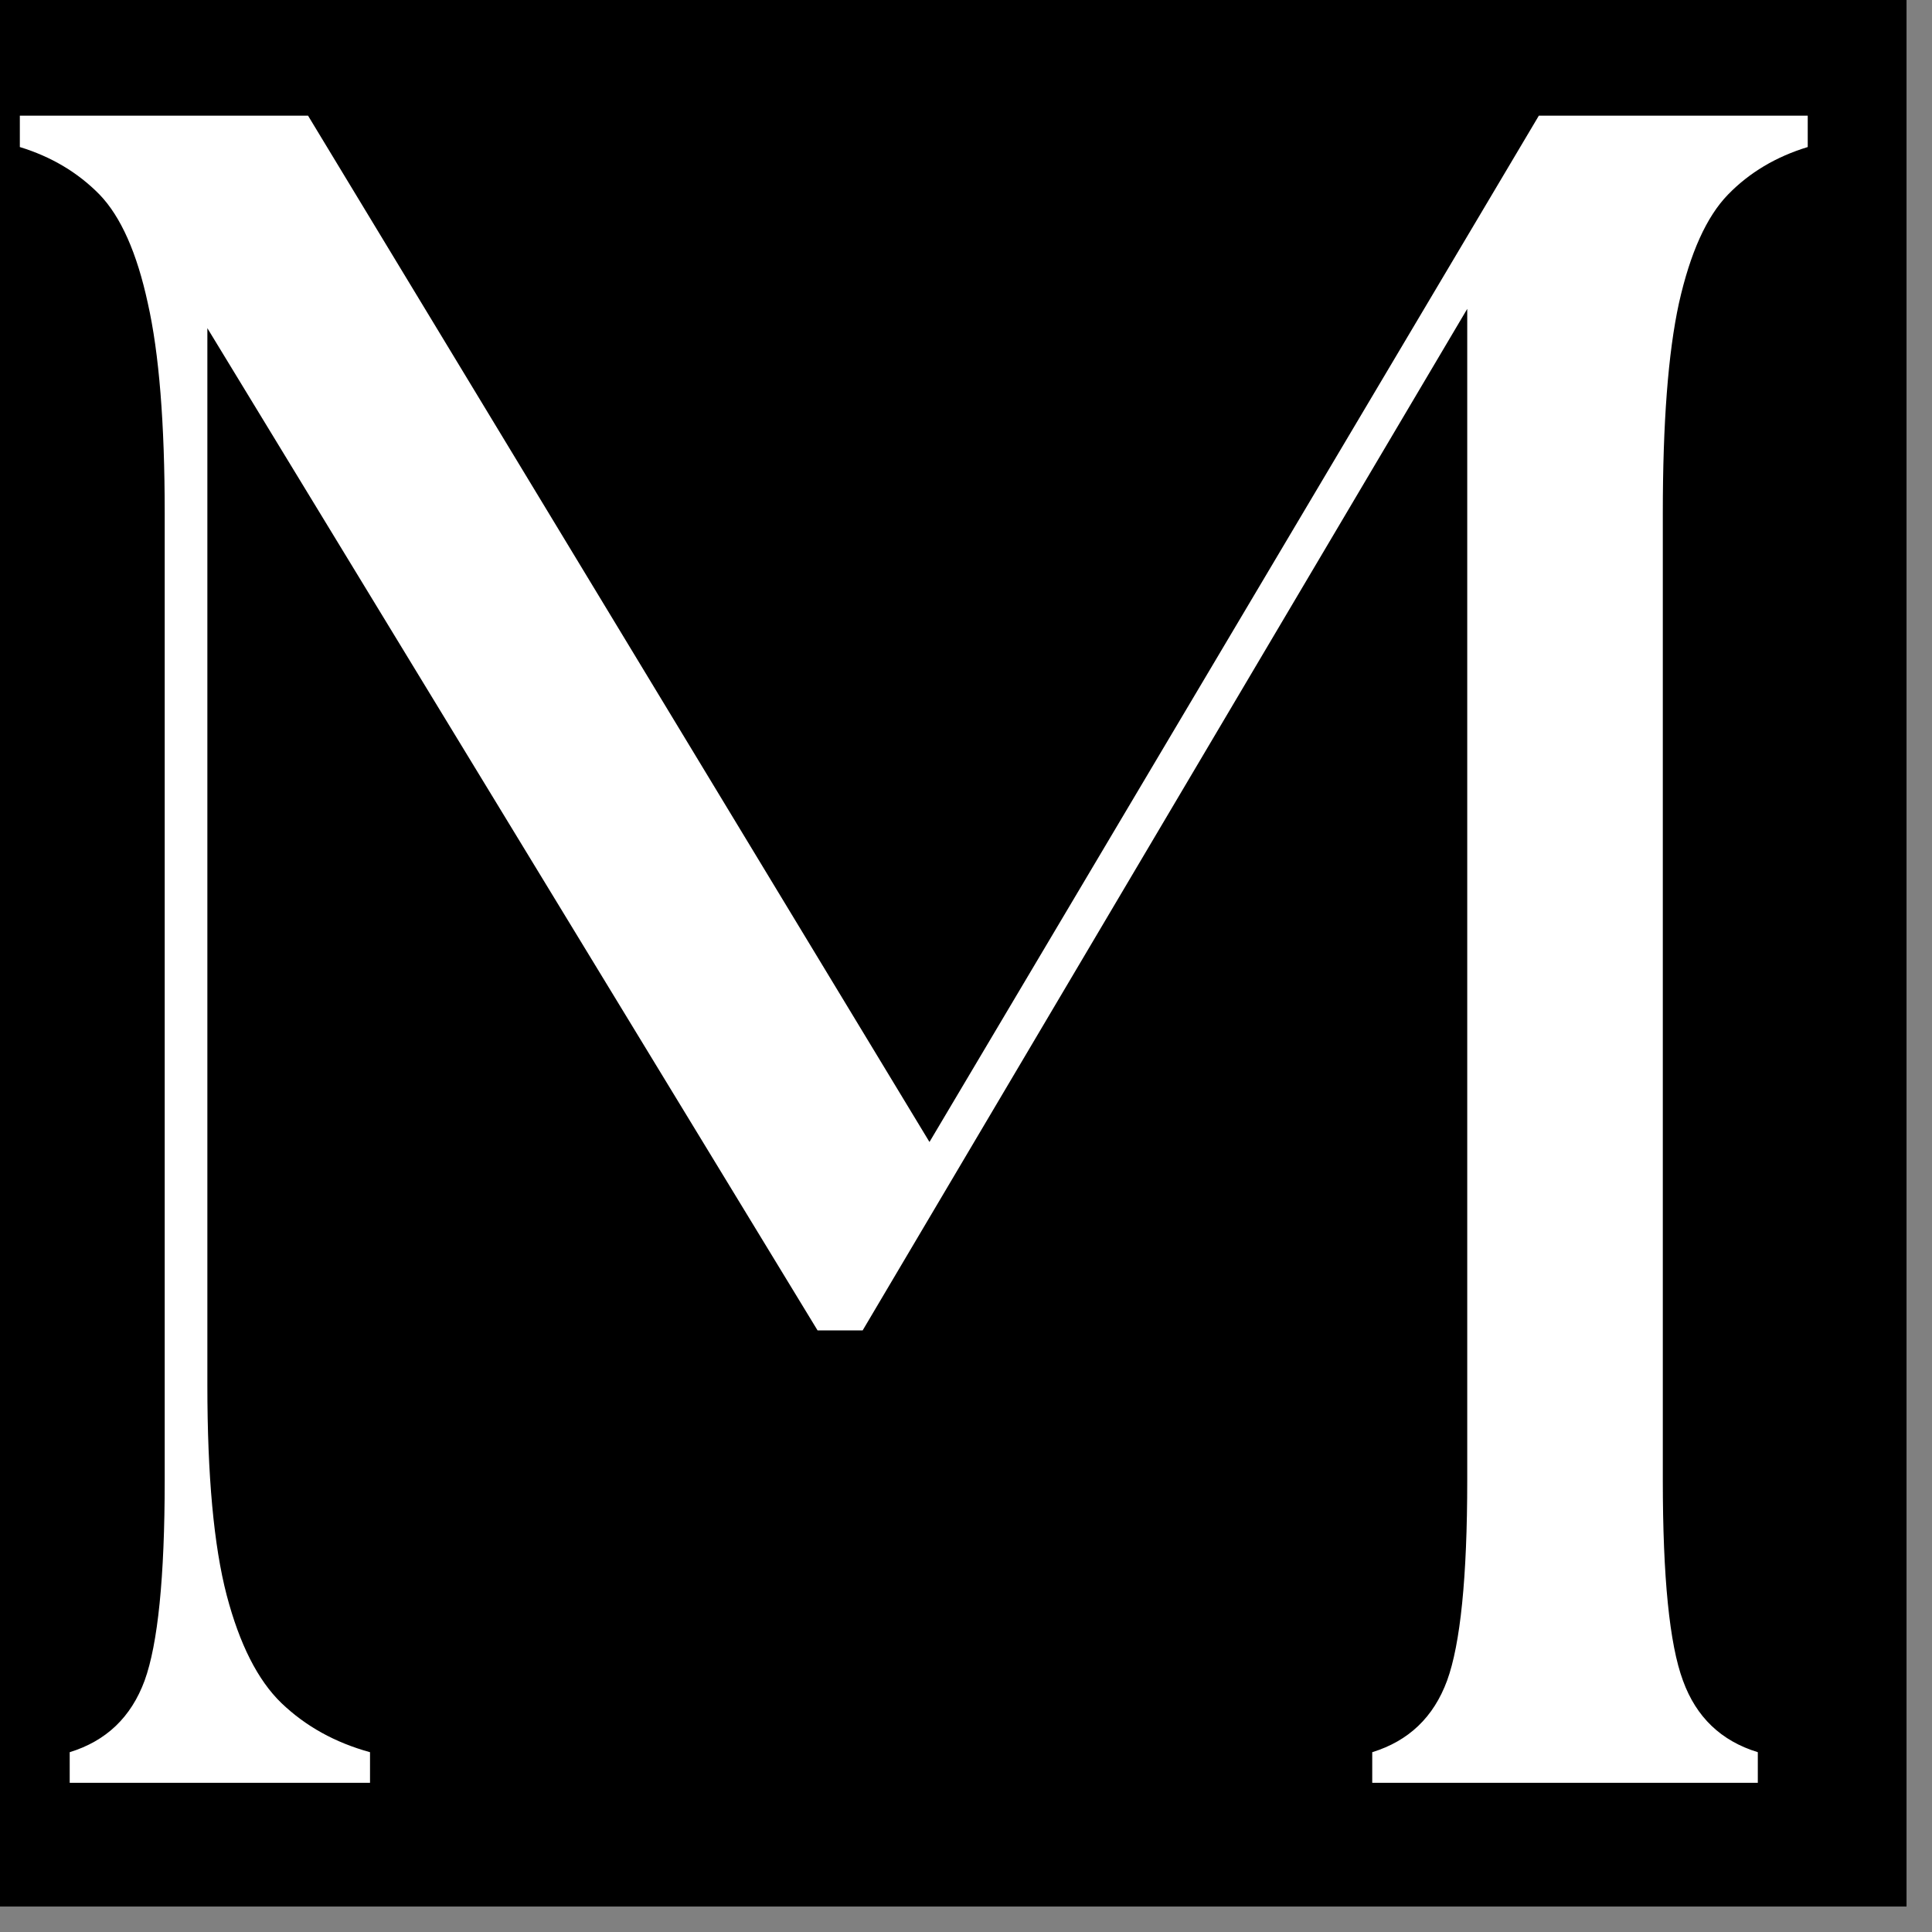 <svg version="1.0" preserveAspectRatio="xMidYMid meet" height="50" viewBox="0 0 37.5 37.5" zoomAndPan="magnify" width="50" xmlns:xlink="http://www.w3.org/1999/xlink" xmlns="http://www.w3.org/2000/svg"><rect x="0" y="0" width="37.5" height="37.5" fill="#808080" stroke="none"/><defs><g></g><clipPath id="0f41daecd9"><path clip-rule="nonzero" d="M 0 0 L 37.008 0 L 37.008 37.008 L 0 37.008 Z M 0 0"></path></clipPath></defs><g clip-path="url(#0f41daecd9)"><path fill-rule="nonzero" fill-opacity="1" d="M 0 0 L 37.008 0 L 37.008 37.008 L 0 37.008 Z M 0 0" fill="#ffffff"></path><path fill-rule="nonzero" fill-opacity="1" d="M 0 0 L 37.008 0 L 37.008 37.008 L 0 37.008 Z M 0 0" fill="#000000"></path></g><g fill-opacity="1" fill="#ffffff"><g transform="translate(-0.959, 34.604)"><g><path d="M 2.312 0 L 2.312 -0.594 C 3.02 -0.812 3.504 -1.273 3.766 -1.984 C 4.023 -2.691 4.156 -3.988 4.156 -5.875 L 4.156 -24.641 C 4.156 -26.391 4.047 -27.75 3.828 -28.719 C 3.617 -29.695 3.305 -30.398 2.891 -30.828 C 2.473 -31.254 1.957 -31.562 1.344 -31.75 L 1.344 -32.359 L 6.938 -32.359 L 19 -12.438 L 30.828 -32.359 L 36.047 -32.359 L 36.047 -31.75 C 35.43 -31.562 34.914 -31.254 34.5 -30.828 C 34.082 -30.398 33.766 -29.695 33.547 -28.719 C 33.336 -27.75 33.234 -26.391 33.234 -24.641 L 33.234 -5.875 C 33.234 -3.988 33.363 -2.691 33.625 -1.984 C 33.883 -1.273 34.367 -0.812 35.078 -0.594 L 35.078 0 L 27.594 0 L 27.594 -0.594 C 28.301 -0.812 28.785 -1.273 29.047 -1.984 C 29.305 -2.691 29.438 -3.988 29.438 -5.875 L 29.438 -28.609 L 17.703 -8.781 L 16.828 -8.781 L 4.984 -28.234 L 4.984 -7.719 C 4.984 -5.957 5.109 -4.598 5.359 -3.641 C 5.609 -2.691 5.961 -1.992 6.422 -1.547 C 6.891 -1.098 7.461 -0.781 8.141 -0.594 L 8.141 0 Z M 2.312 0"></path></g></g></g></svg>